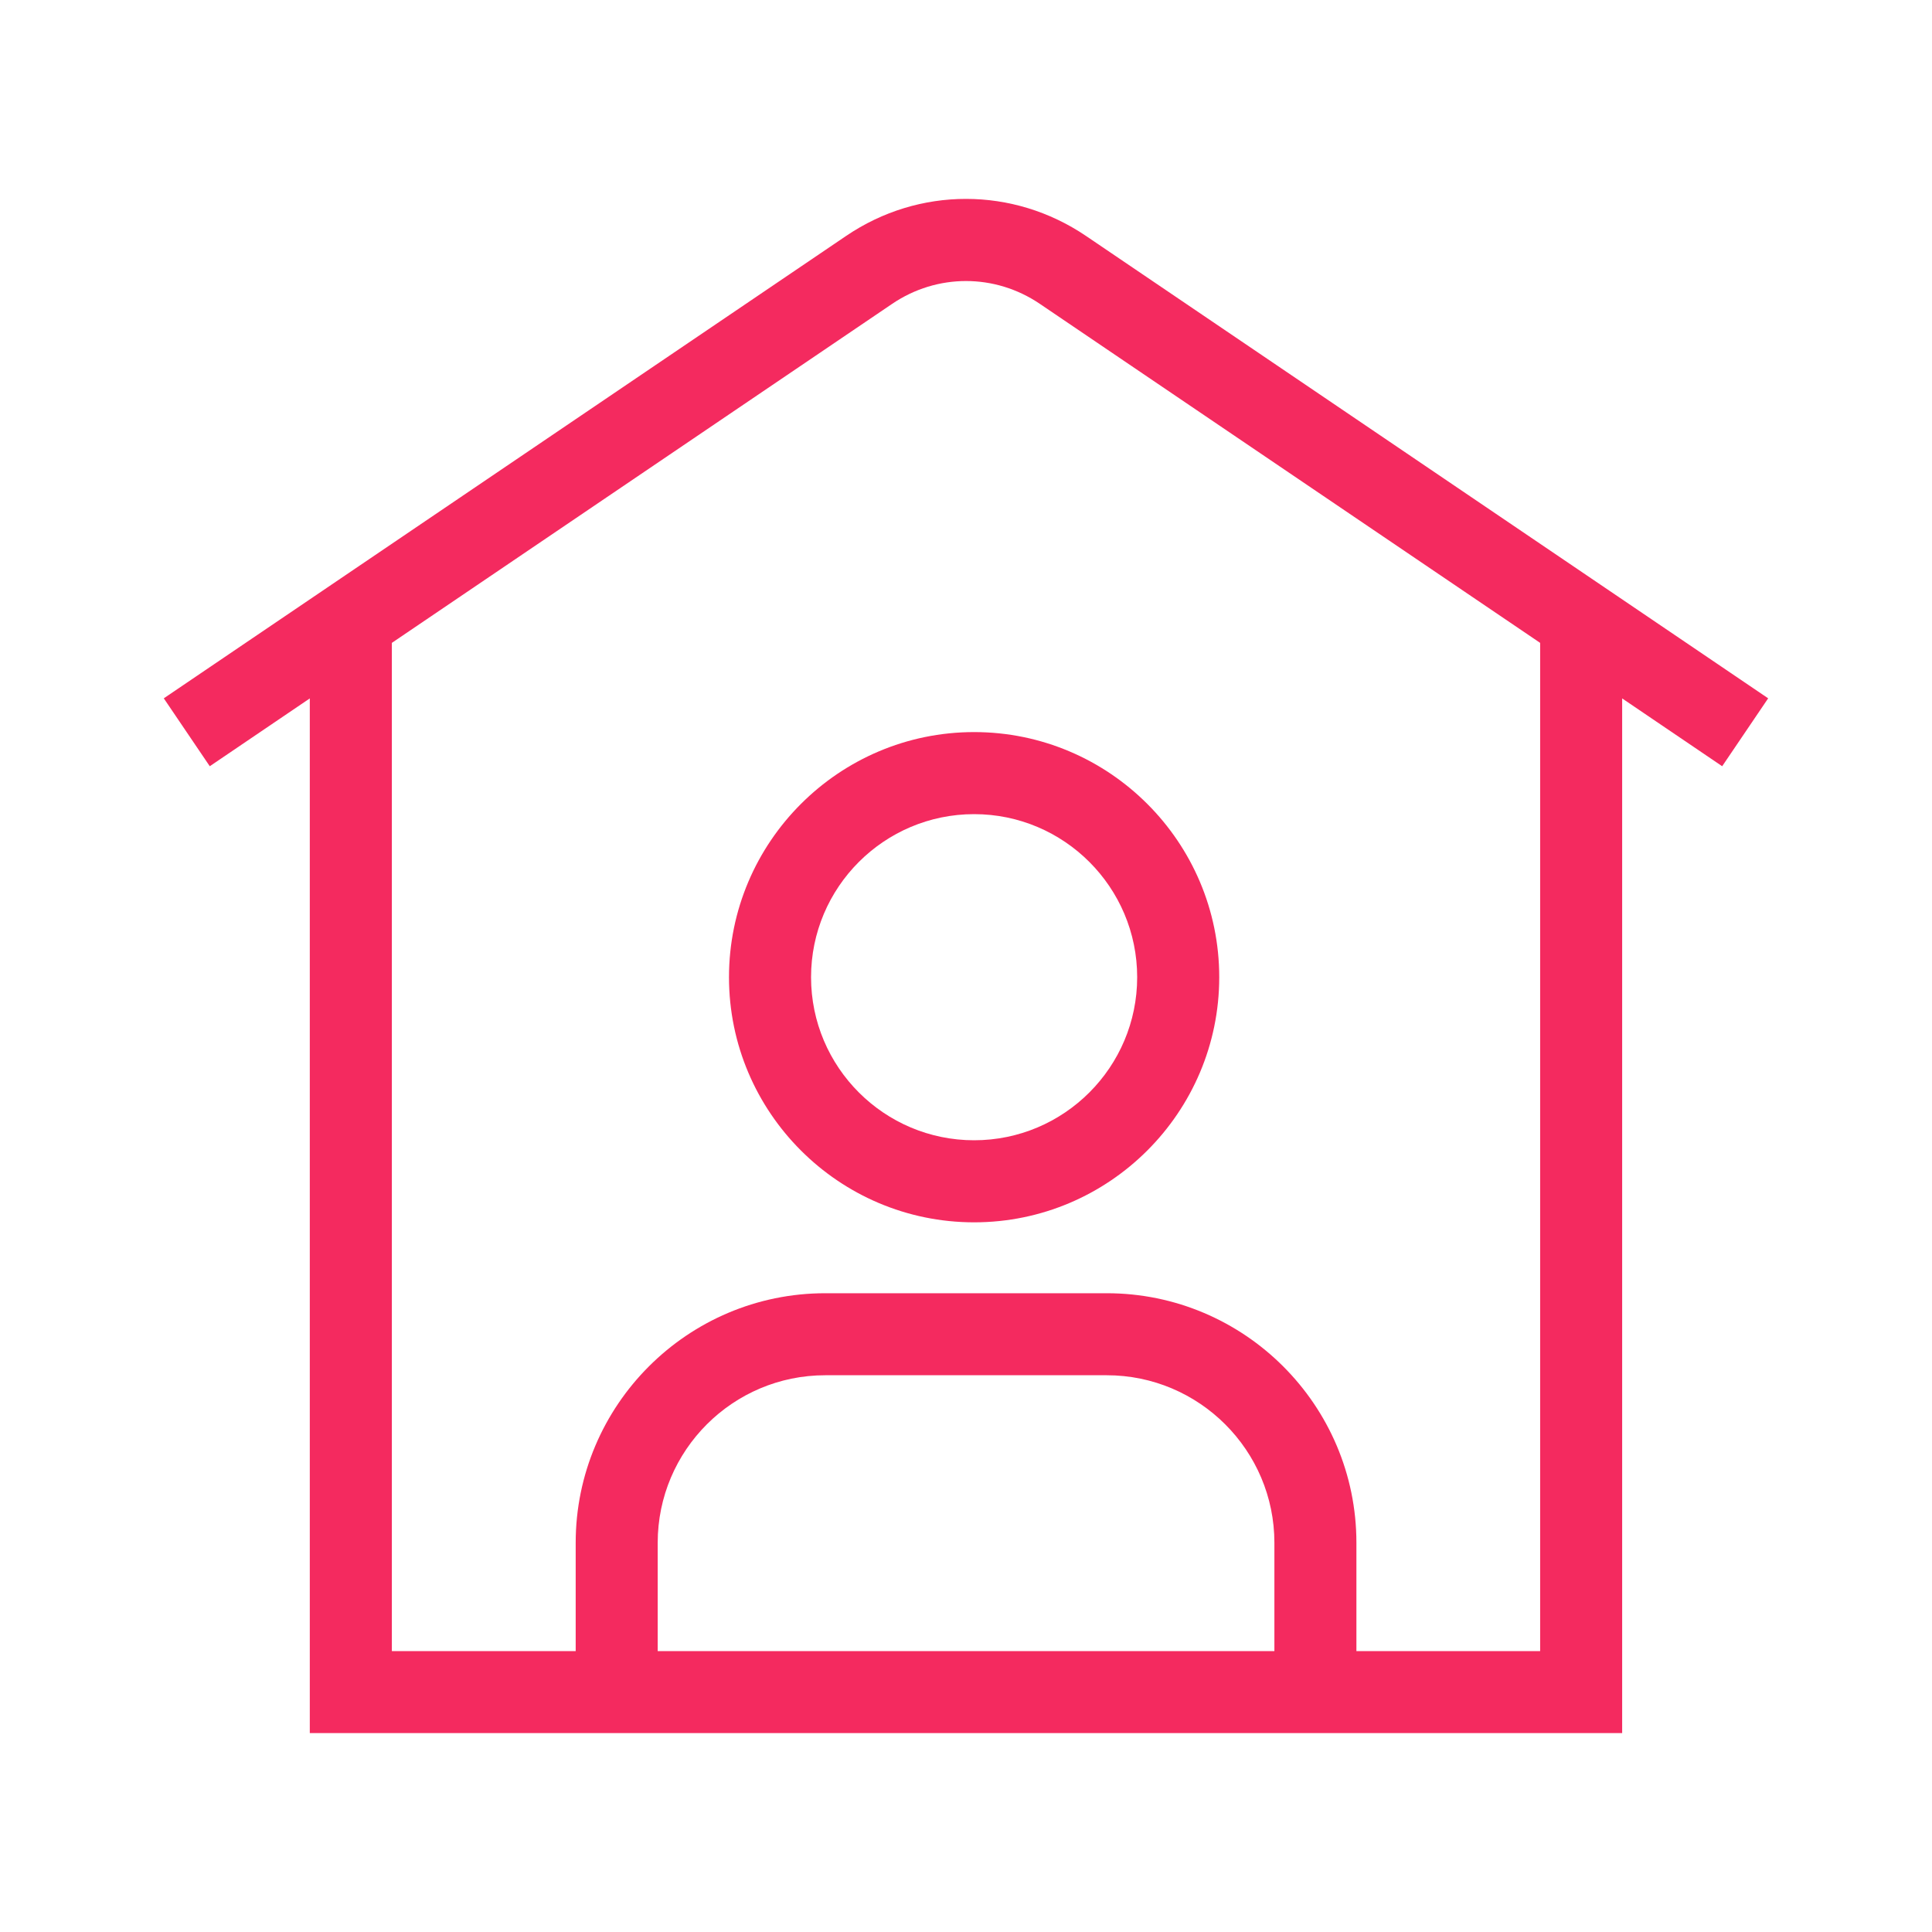 <?xml version="1.0" encoding="utf-8"?>
<!-- Generator: Adobe Illustrator 28.2.0, SVG Export Plug-In . SVG Version: 6.00 Build 0)  -->
<svg version="1.1" xmlns="http://www.w3.org/2000/svg" xmlns:xlink="http://www.w3.org/1999/xlink" x="0px" y="0px"
	 viewBox="0 0 40 40" style="enable-background:new 0 0 40 40;" xml:space="preserve">
<style type="text/css">
	.st0{fill:#FFFFFF;}
	.st1{fill:#000069;}
	.st2{fill:#0391DF;}
	.st3{fill:#0DD3B6;}
	.st4{fill:#FCBA00;}
	.st5{fill:#6A2DC1;}
	.st6{fill:#F42A5F;}
	.st7{fill:none;}
	.st8{opacity:0.8;}
	.st9{fill:#575770;}
	.st10{fill:#50E6C8;}
	.st11{fill:#500FA0;}
	.st12{clip-path:url(#SVGID_00000162321067157354872780000012787904767429600430_);}
	.st13{fill:#00A596;}
	.st14{fill:#003232;}
	.st15{fill:#E6E6E6;}
	.st16{fill:#C8144B;}
	.st17{opacity:0.43;fill:#F42A5F;}
	.st18{opacity:0.1;fill:#000046;}
	.st19{fill:#AAEBFF;}
	.st20{fill:#BEBEBE;}
	.st21{fill:#C3C3D1;}
	.st22{opacity:0.95;}
	.st23{fill:#E1D7FF;}
	.st24{fill-rule:evenodd;clip-rule:evenodd;fill:none;stroke:#000069;stroke-linejoin:round;stroke-miterlimit:10;}
	.st25{fill:#FFFFFF;stroke:#394553;stroke-linejoin:round;stroke-miterlimit:10;}
	.st26{fill:none;stroke:#394553;stroke-linejoin:round;stroke-miterlimit:10;}
	.st27{fill:#6A2DC3;}
	.st28{fill-rule:evenodd;clip-rule:evenodd;fill:#2D0069;}
	.st29{fill-rule:evenodd;clip-rule:evenodd;fill:#2D0069;stroke:#50E6C8;stroke-width:0.5;stroke-miterlimit:10;}
	.st30{fill:#2D0069;}
	.st31{fill:#000046;}
	.st32{fill:#910032;}
	.st33{clip-path:url(#SVGID_00000165939930567286318970000002601039877213121711_);fill:#000046;}
	.st34{fill:#FFFFFF;stroke:#FCBA00;stroke-miterlimit:10;}
	.st35{fill:none;stroke:#0878C2;stroke-width:2.5;stroke-linecap:round;stroke-linejoin:round;stroke-miterlimit:10;}
	.st36{fill:#0878C2;}
	.st37{fill-rule:evenodd;clip-rule:evenodd;fill:#0878C2;}
	.st38{fill:#BE4B00;}
	.st39{fill:#5F001E;}
	.st40{fill:#0050C8;}
	.st41{fill:#50B9F0;}
	.st42{fill-rule:evenodd;clip-rule:evenodd;fill:#000069;}
	.st43{fill:#C4DDF9;}
	.st44{fill-rule:evenodd;clip-rule:evenodd;fill:#000069;stroke:#50B9F0;stroke-width:0.5;stroke-miterlimit:10;}
	.st45{fill-rule:evenodd;clip-rule:evenodd;fill:#F42A5F;}
</style>
<g id="Calque_5">
</g>
<g id="Calque_1">
</g>
<g id="rouge">
</g>
<g id="jaune">
</g>
<g id="vert">
	<g>
		<path class="st6" d="M22.483,4.884c-1.508-1.02-3.456-1.023-4.964,0L3.391,14.458
			l0.952,1.406l2.071-1.404v21.422h27.171v-21.422l2.071,1.404l0.952-1.406
			L22.483,4.884z M26.385,34.184H13.617v-2.242c0-1.914,1.556-3.469,3.469-3.469
			h5.828c1.914,0,3.471,1.556,3.471,3.469V34.184z M31.887,34.184h-3.804v-2.242
			c0-2.849-2.318-5.167-5.169-5.167h-5.828c-2.849,0-5.167,2.318-5.167,5.167
			v2.242H8.113V13.31l10.358-7.019c0.929-0.63,2.129-0.63,3.058,0l10.358,7.019
			V34.184z"/>
		<path class="st6" d="M15.093,20.232c0,2.798,2.277,5.075,5.075,5.075
			s5.075-2.277,5.075-5.075s-2.277-5.075-5.075-5.075S15.093,17.435,15.093,20.232z
			 M23.544,20.232c0,1.862-1.514,3.376-3.376,3.376s-3.376-1.514-3.376-3.376
			s1.514-3.376,3.376-3.376S23.544,18.37,23.544,20.232z"/>
	</g>
</g>
<g id="Calque_6">
</g>
</svg>
